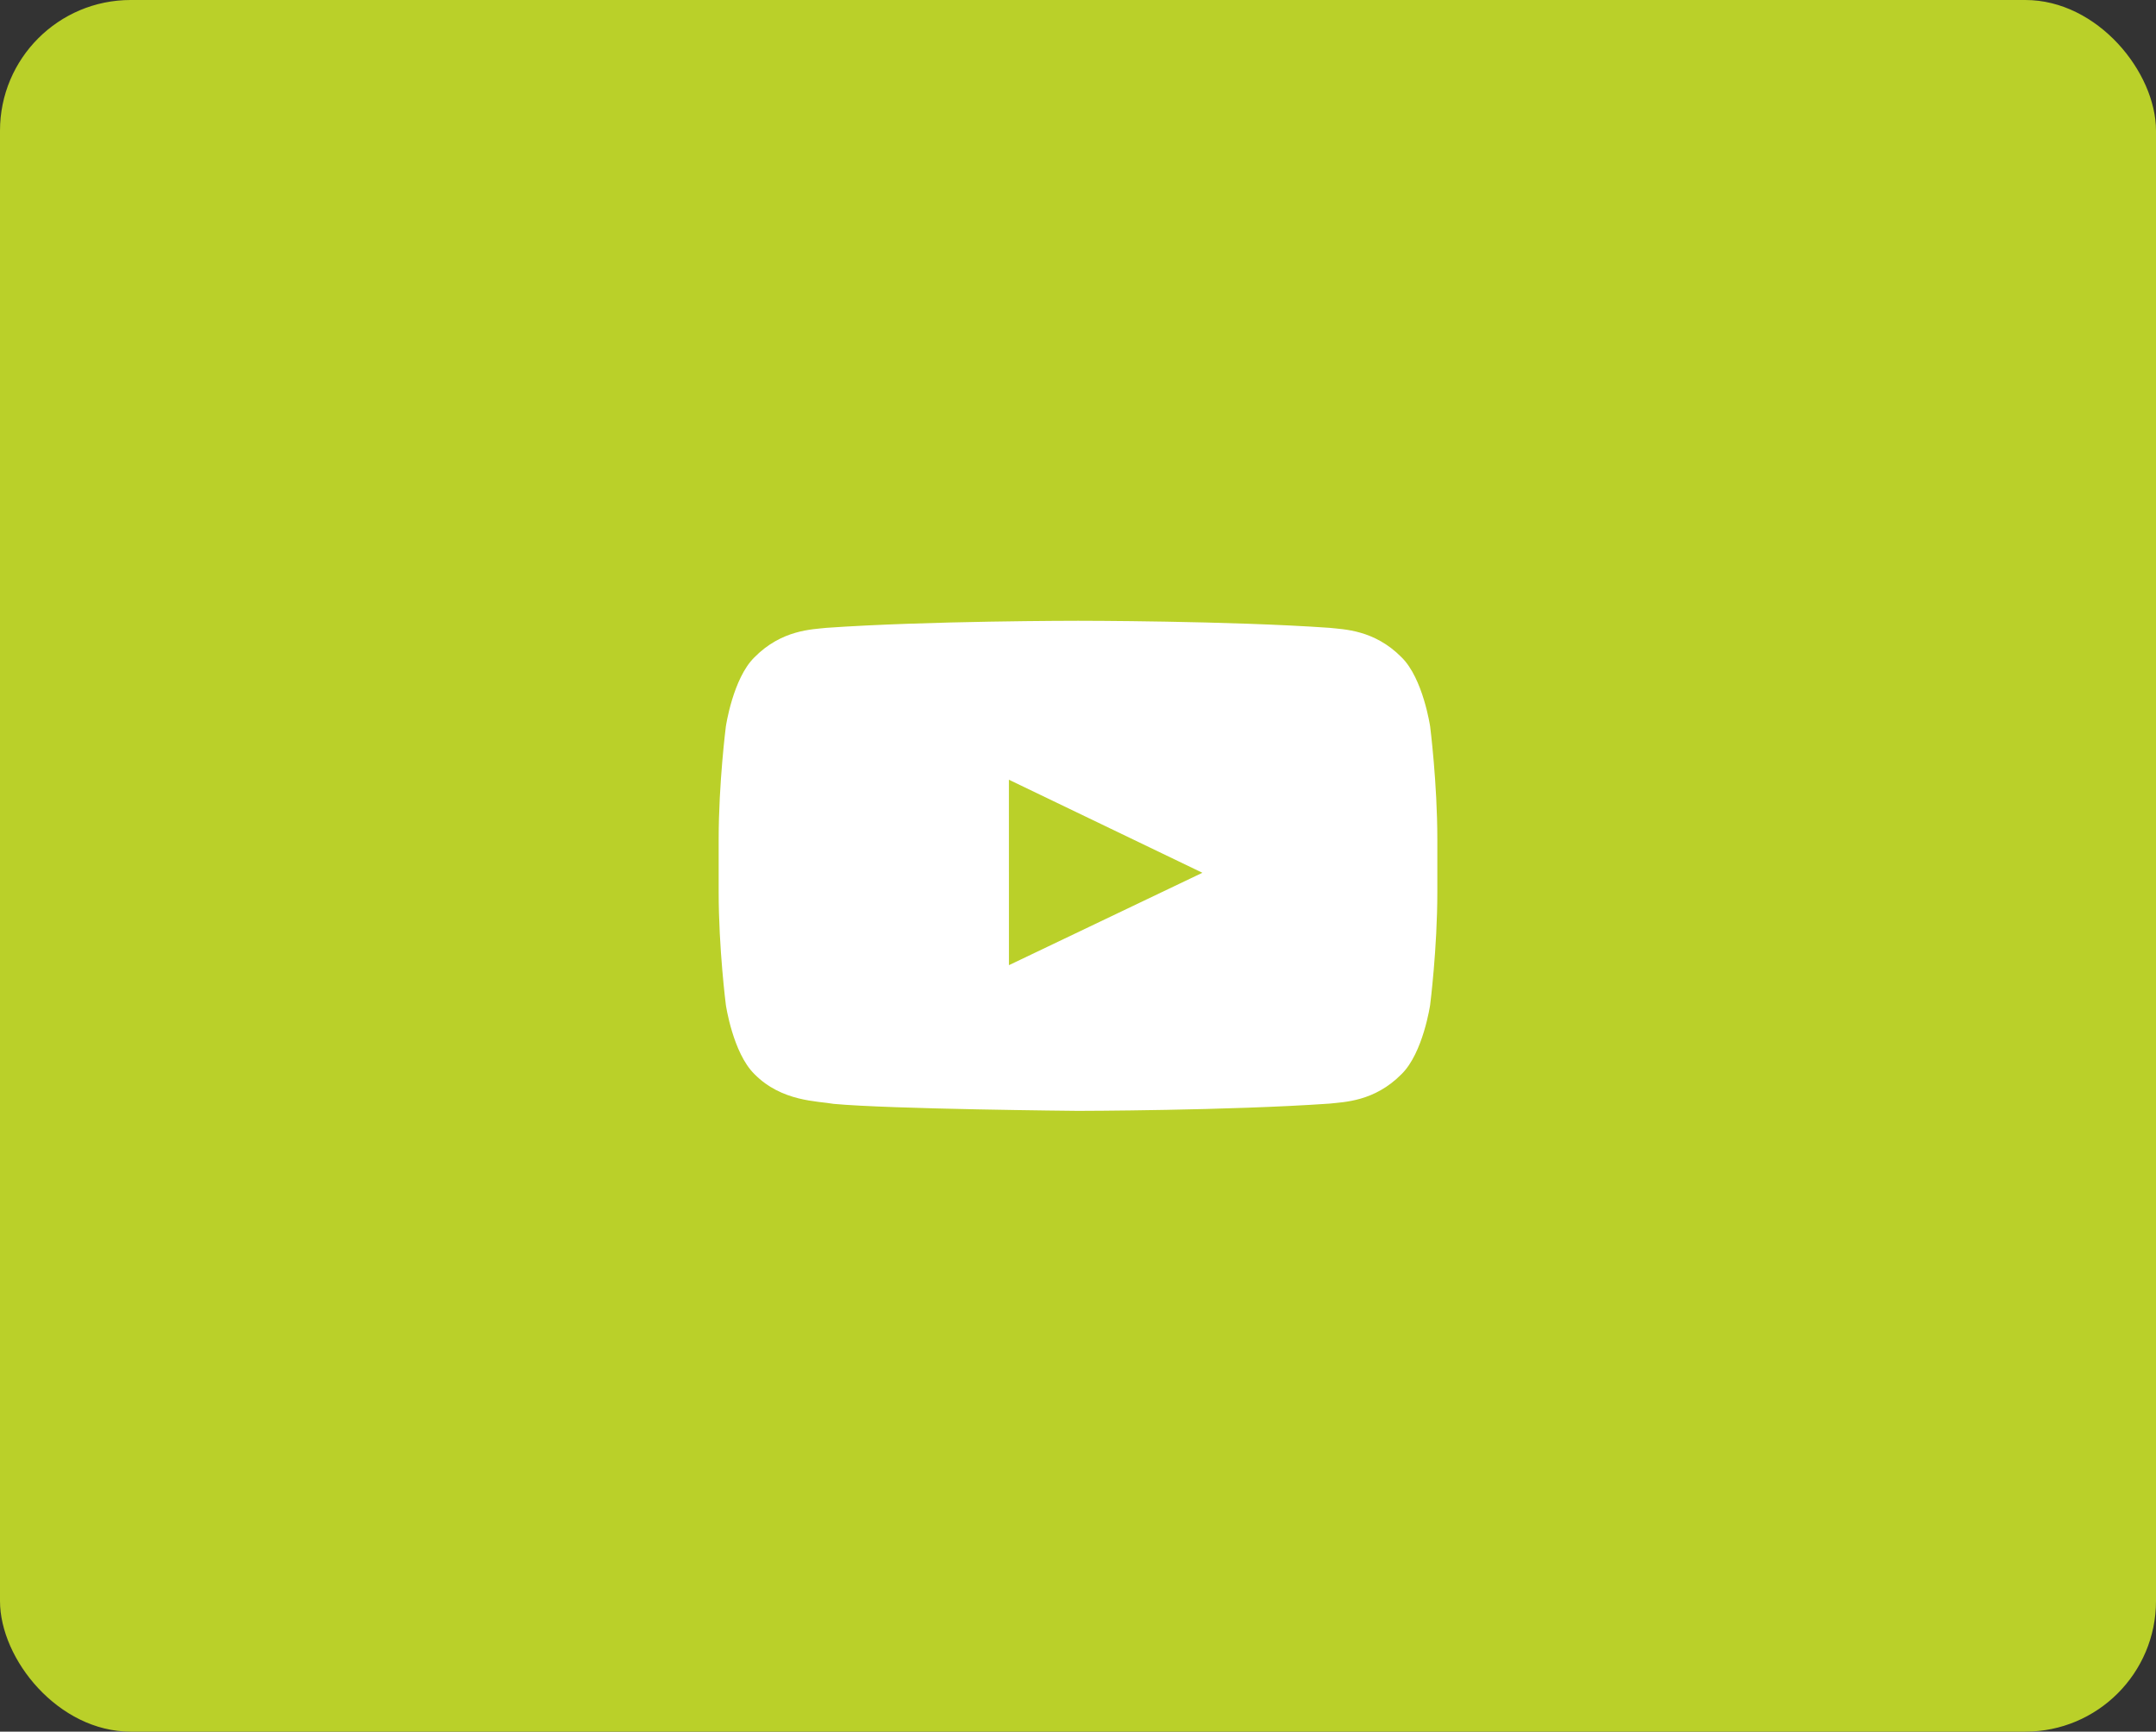 <?xml version="1.0" encoding="UTF-8"?>
<svg width="66px" height="53px" viewBox="0 0 66 53" version="1.1" xmlns="http://www.w3.org/2000/svg" xmlns:xlink="http://www.w3.org/1999/xlink">
    <rect x="0" y="0" width="66" height="53" fill="#333333" stroke="none"/>
    <!-- Generator: Sketch 53.2 (72643) - https://sketchapp.com -->
    <title>Group 21 Copy 2</title>
    <desc>Created with Sketch.</desc>
    <g id="Page-1" stroke="none" stroke-width="1" fill="none" fill-rule="evenodd">
        <g id="desktop-community-overview" transform="translate(-976, -720)">
            <g id="Group-10" transform="translate(974, 288)">
                <g id="Group-27" transform="translate(2, 432)">
                    <g id="Group-21-Copy-2">
                        <rect id="Rectangle-3" fill="#BAD029" fill-rule="nonzero" x="0" y="0" width="66" height="53" rx="4"></rect>
                        <path d="M42.906,20.119 C43.565,20.766 43.78,22.236 43.78,22.236 C43.78,22.236 44,23.962 44,25.688 L44,27.306 C44,29.031 43.78,30.757 43.78,30.757 C43.78,30.757 43.565,32.227 42.906,32.874 C42.069,33.724 41.131,33.728 40.701,33.778 C37.623,33.993 33,34 33,34 C33,34 27.28,33.949 25.52,33.786 C25.03,33.697 23.931,33.724 23.094,32.874 C22.435,32.227 22.22,30.757 22.22,30.757 C22.22,30.757 22,29.031 22,27.306 L22,25.688 C22,23.962 22.22,22.236 22.22,22.236 C22.22,22.236 22.435,20.766 23.094,20.119 C23.931,19.27 24.869,19.265 25.299,19.216 C28.377,19 32.995,19 33.005,19 C33.005,19 37.623,19 40.701,19.216 C41.131,19.265 42.069,19.27 42.906,20.119 Z M30.885,23.865 L30.886,29.541 L36.808,26.713 L30.885,23.865 Z" id="Combined-Shape" fill="#FFFFFF"></path>
                    </g>
                </g>
            </g>
        </g>
    </g>
</svg>